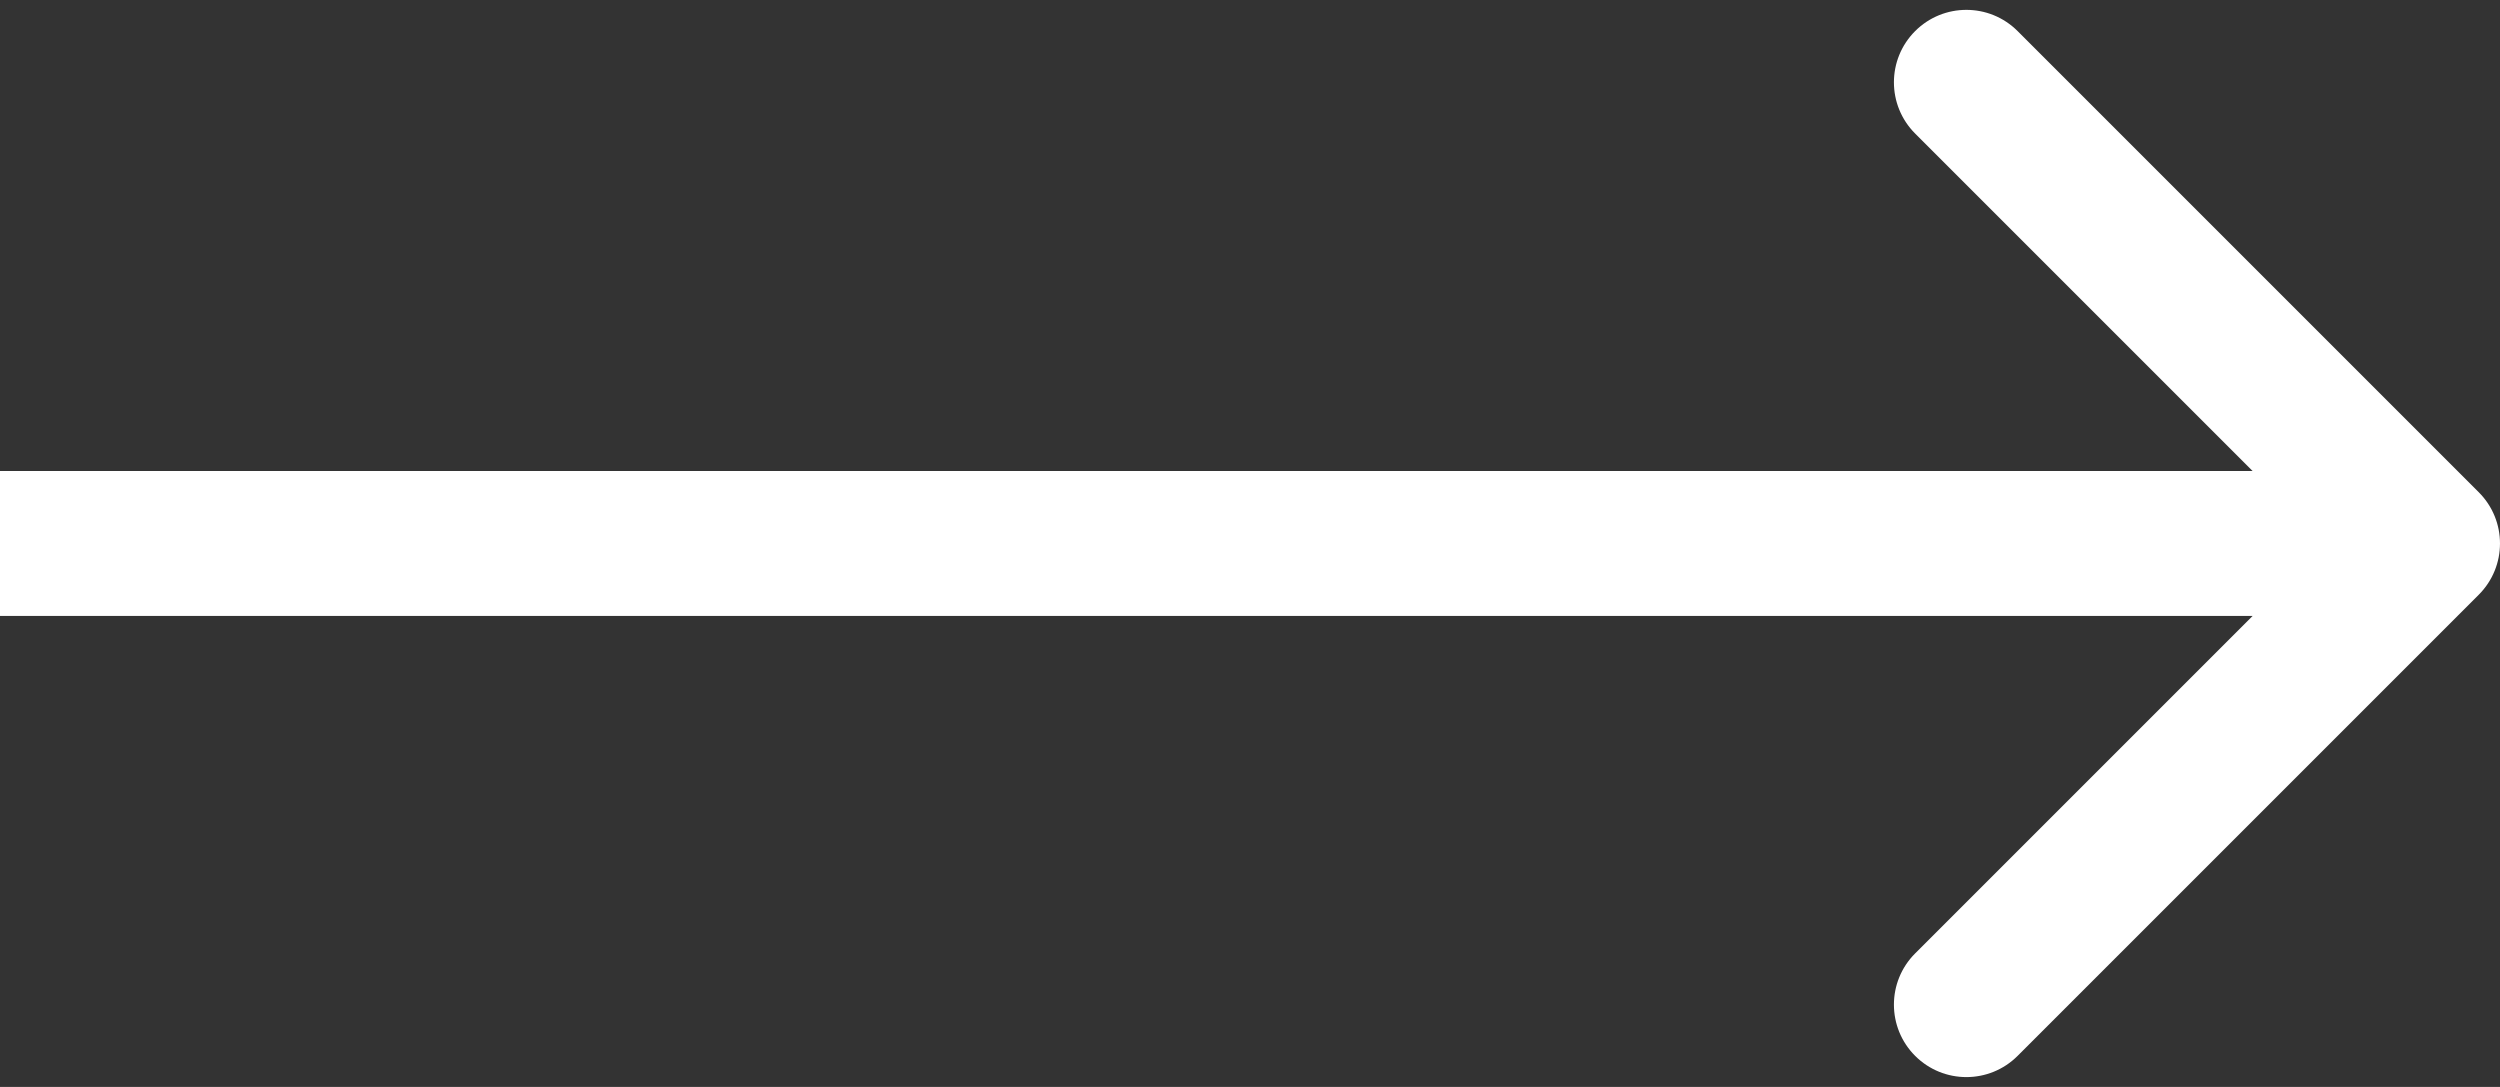 <?xml version="1.0" encoding="UTF-8"?> <svg xmlns="http://www.w3.org/2000/svg" width="69" height="30" viewBox="0 0 69 30" fill="none"><rect x="0" y="0" width="69" height="30" fill="#333333" stroke="none"/> <path d="M68.414 16.414C69.195 15.633 69.195 14.367 68.414 13.586L55.686 0.858C54.905 0.077 53.639 0.077 52.858 0.858C52.077 1.639 52.077 2.905 52.858 3.686L64.172 15L52.858 26.314C52.077 27.095 52.077 28.361 52.858 29.142C53.639 29.923 54.905 29.923 55.686 29.142L68.414 16.414ZM0 17H67V13H0L0 17Z" fill="white"></path> </svg> 